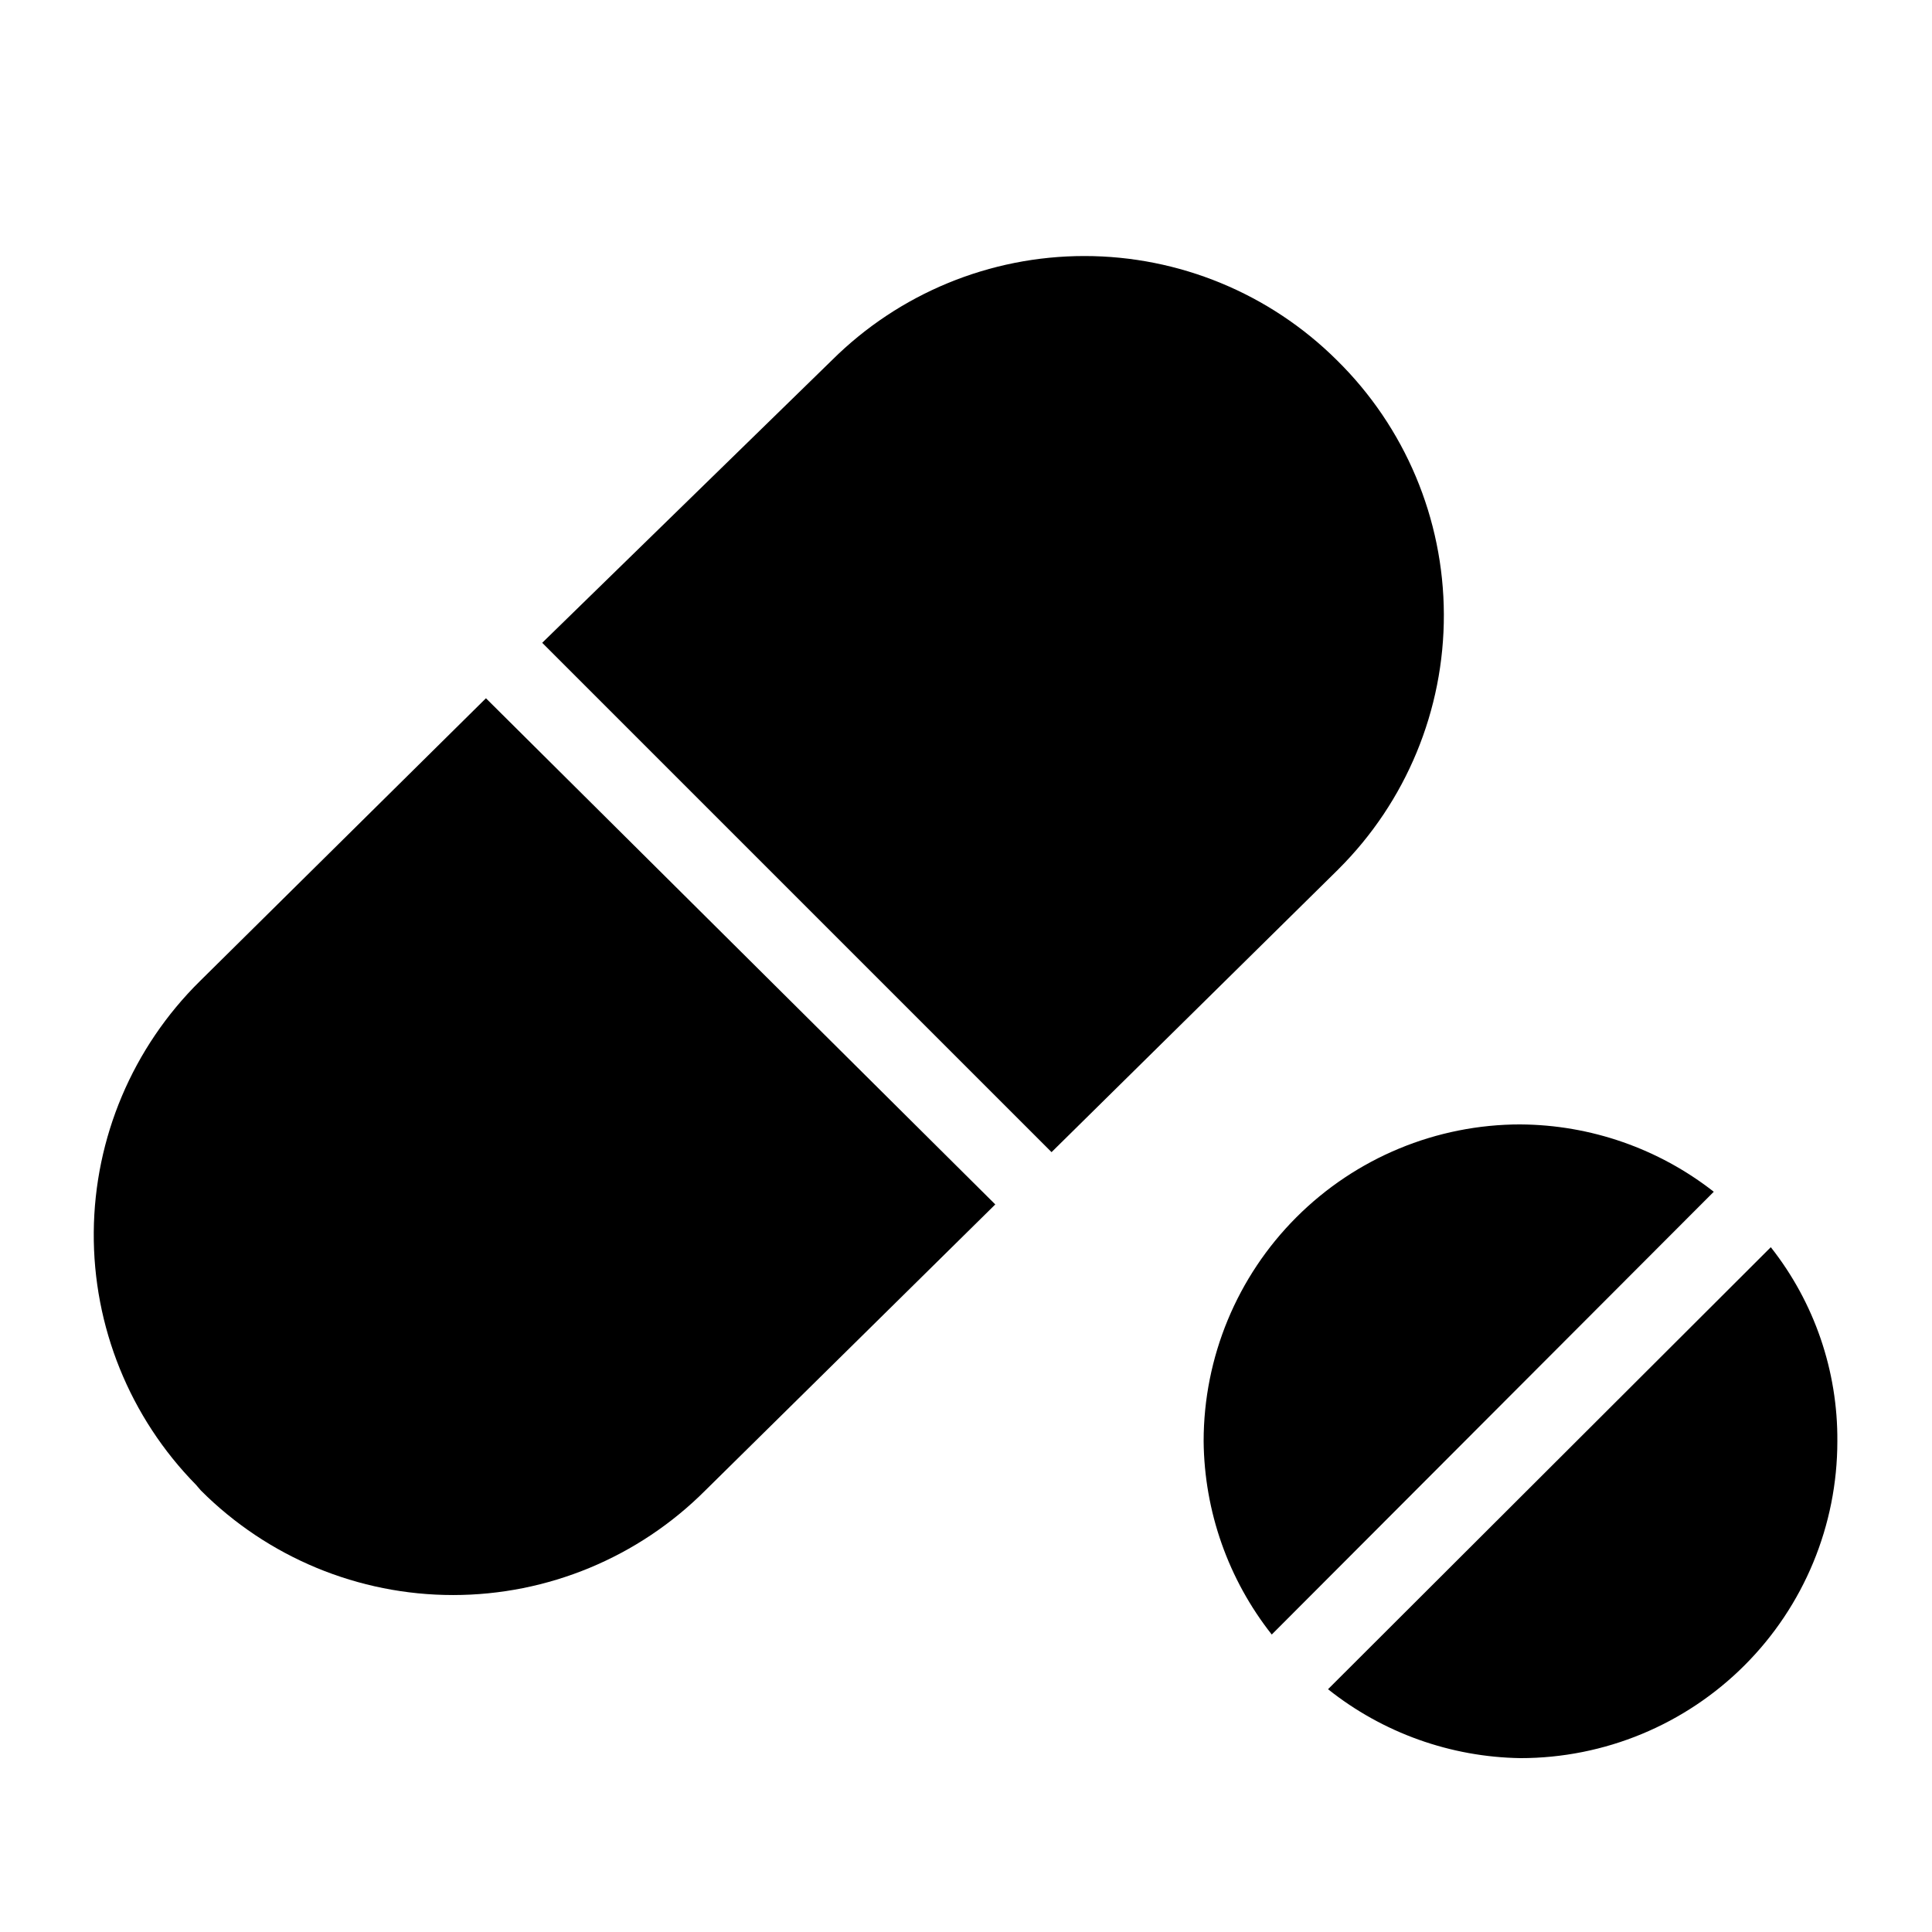 <?xml version="1.0" encoding="UTF-8"?>
<!-- Uploaded to: ICON Repo, www.iconrepo.com, Generator: ICON Repo Mixer Tools -->
<svg fill="#000000" width="800px" height="800px" version="1.1" viewBox="144 144 512 512" xmlns="http://www.w3.org/2000/svg">
 <g>
  <path d="m197 403.99c-17.828 17.57-27.953 41.504-28.152 66.535-0.195 25.035 9.551 49.121 27.105 66.973l1.258 1.469c17.723 17.754 41.777 27.734 66.859 27.734 25.086 0 49.141-9.98 66.859-27.734l76.832-75.781-134.98-134.14z"/>
  <path d="m498.24 239.41c-17.777-17.652-41.809-27.559-66.859-27.559-25.051 0-49.086 9.906-66.859 27.559l-76.832 74.941 134.98 134.98 75.992-74.941-0.004-0.004c17.984-17.879 28.059-42.215 27.98-67.574s-10.305-49.633-28.398-67.402z"/>
  <path d="m613.28 474.52-117.34 117.14c14.516 11.559 32.453 17.98 51.008 18.262 22.27 0 43.629-8.844 59.375-24.594 15.75-15.746 24.594-37.105 24.594-59.375 0.137-18.648-6.082-36.785-17.633-51.43z"/>
  <path d="m546.94 441.98c-22.27 0-43.625 8.844-59.371 24.594-15.75 15.746-24.594 37.102-24.594 59.371 0.176 18.605 6.527 36.621 18.051 51.223l117.14-117.34v-0.004c-14.629-11.449-32.645-17.723-51.223-17.84z"/>
 </g>
</svg>